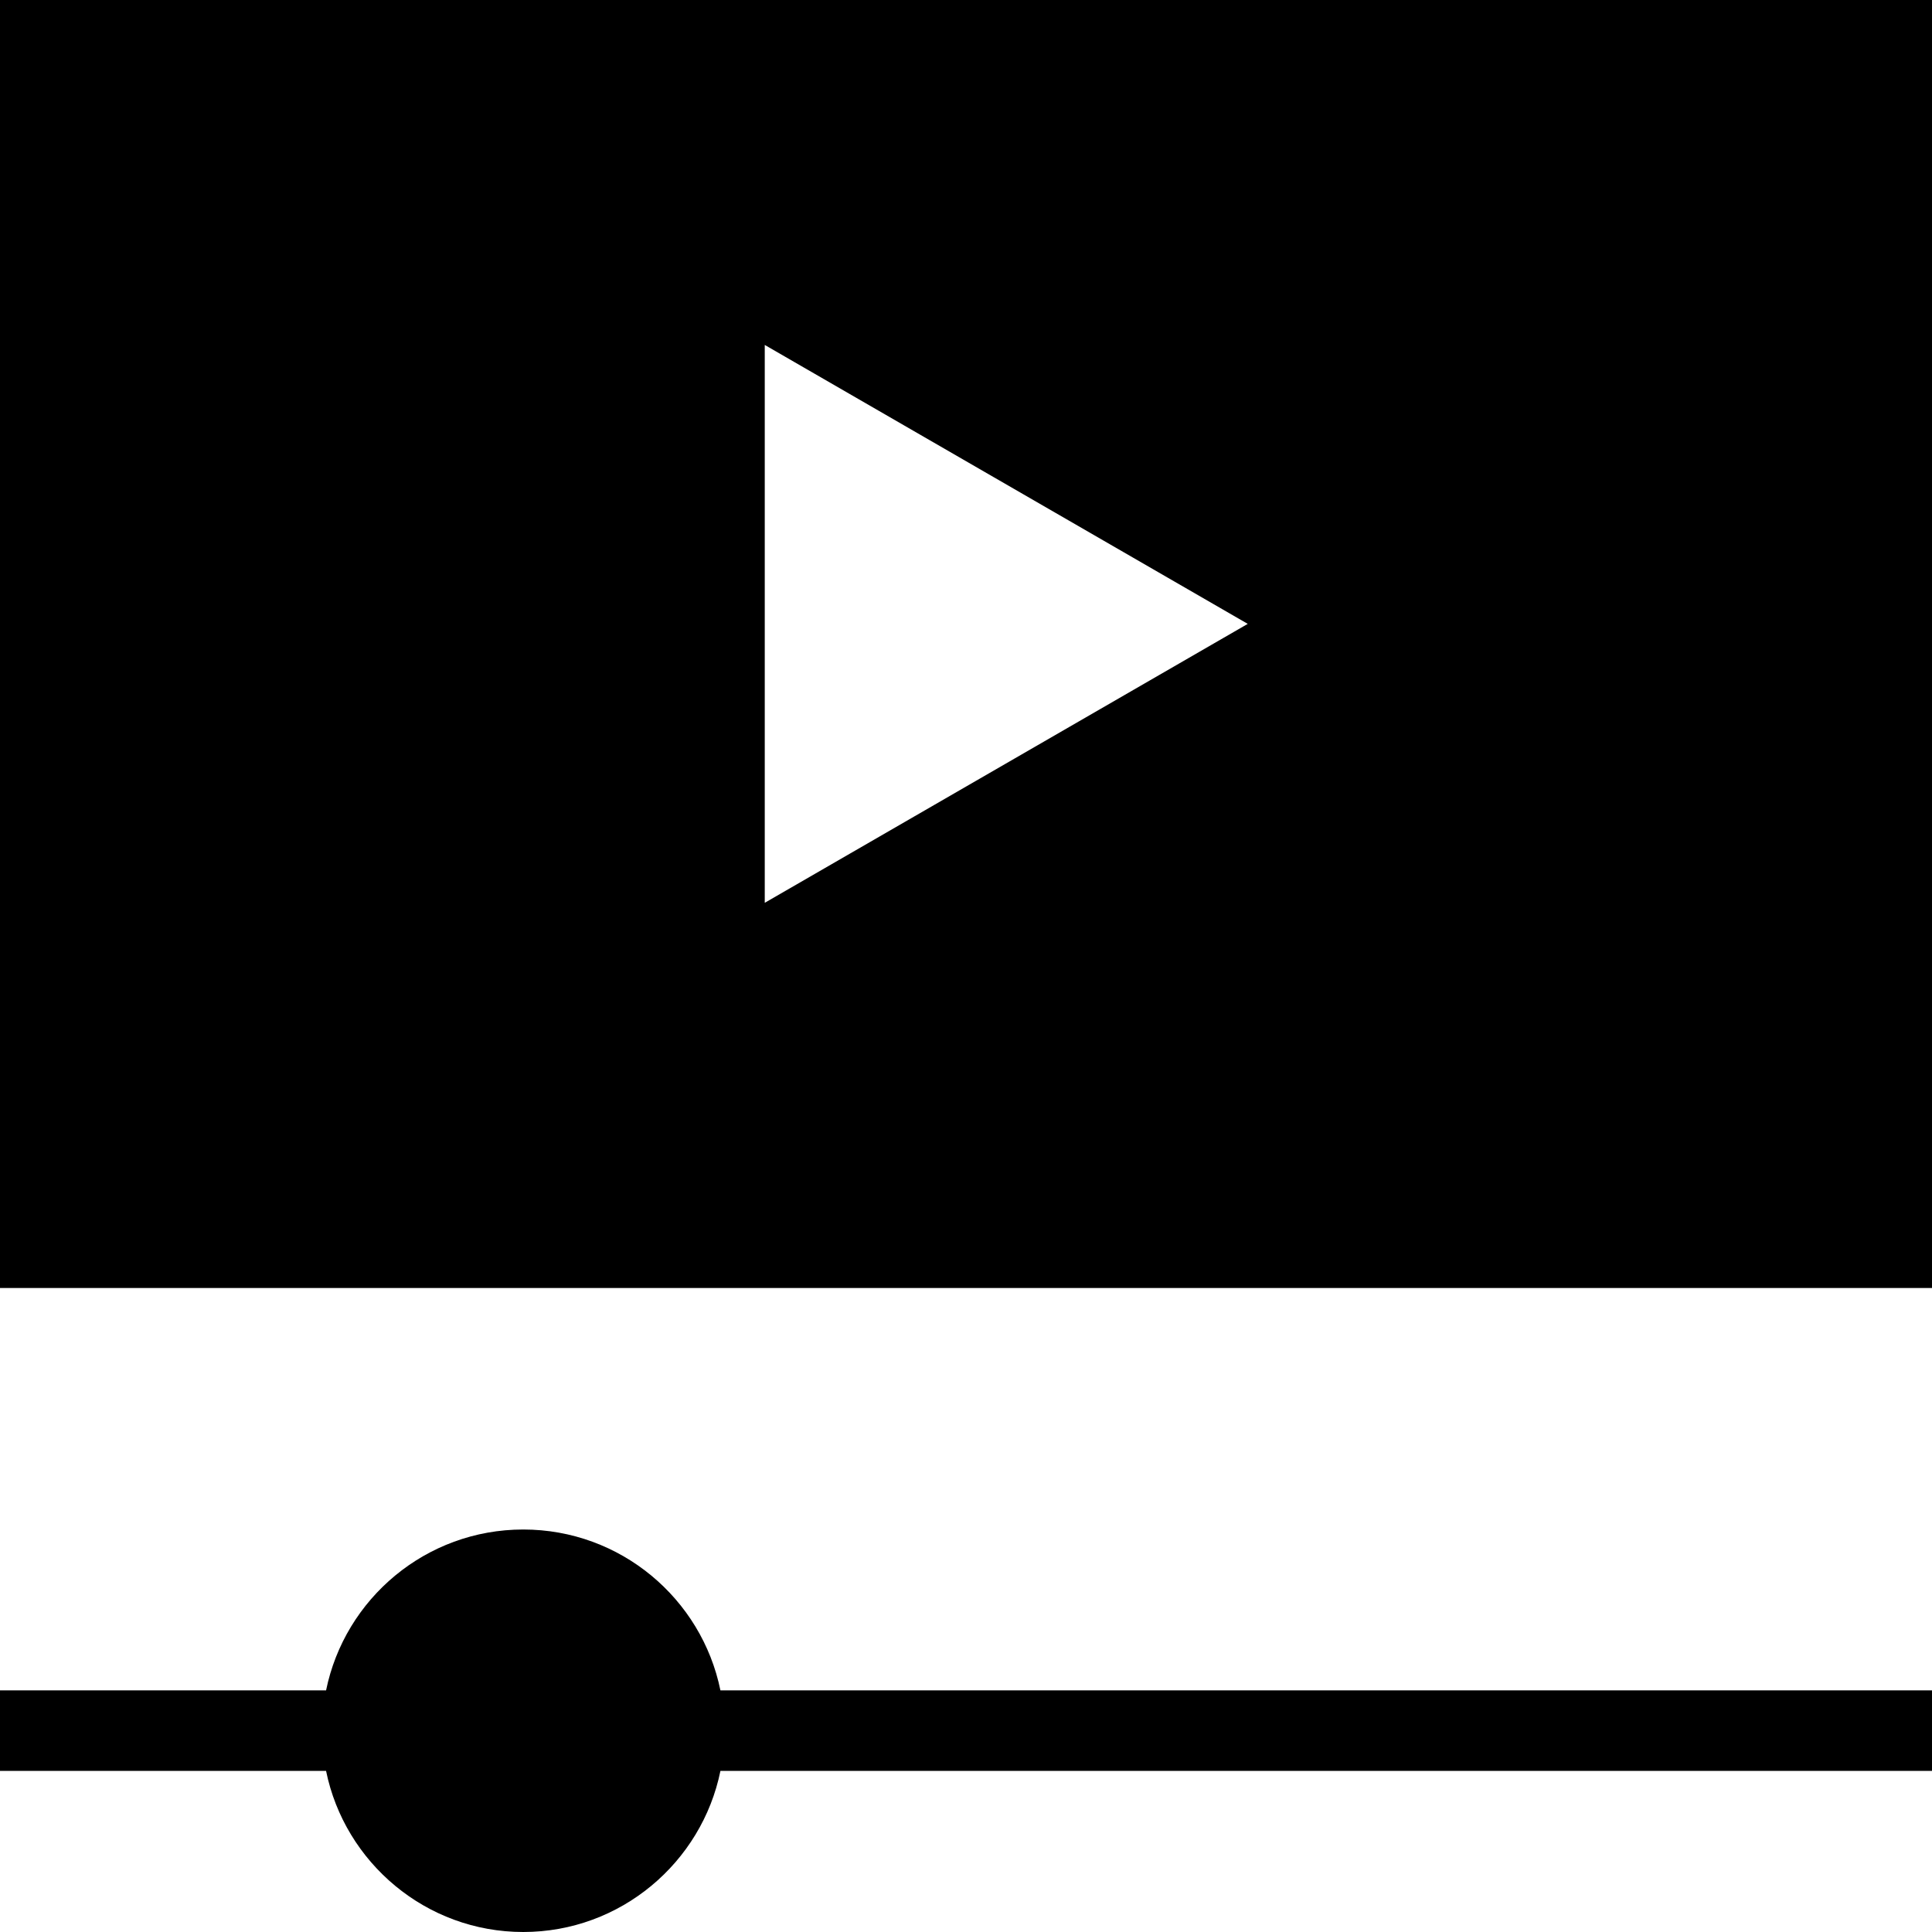 <?xml version="1.0" encoding="iso-8859-1"?>
<!-- Uploaded to: SVG Repo, www.svgrepo.com, Generator: SVG Repo Mixer Tools -->
<svg fill="#000000" height="800px" width="800px" version="1.1" id="Layer_1" xmlns="http://www.w3.org/2000/svg" xmlns:xlink="http://www.w3.org/1999/xlink" 
	 viewBox="0 0 472.615 472.615" xml:space="preserve">
<g>
	<g>
		<path d="M0,0v315.077h472.615V0H0z M187.077,220.849V84.382l118.154,68.234L187.077,220.849z"/>
	</g>
</g>
<g>
	<g>
		<path d="M176.234,413.509c-4.576-22.447-24.442-39.355-48.234-39.355c-23.792,0-43.658,16.908-48.234,39.355H0v19.692h79.763
			c4.566,22.415,24.434,39.414,48.237,39.414c23.803,0,43.672-16.999,48.237-39.414h296.378v-19.692H176.234z"/>
	</g>
</g>
</svg>